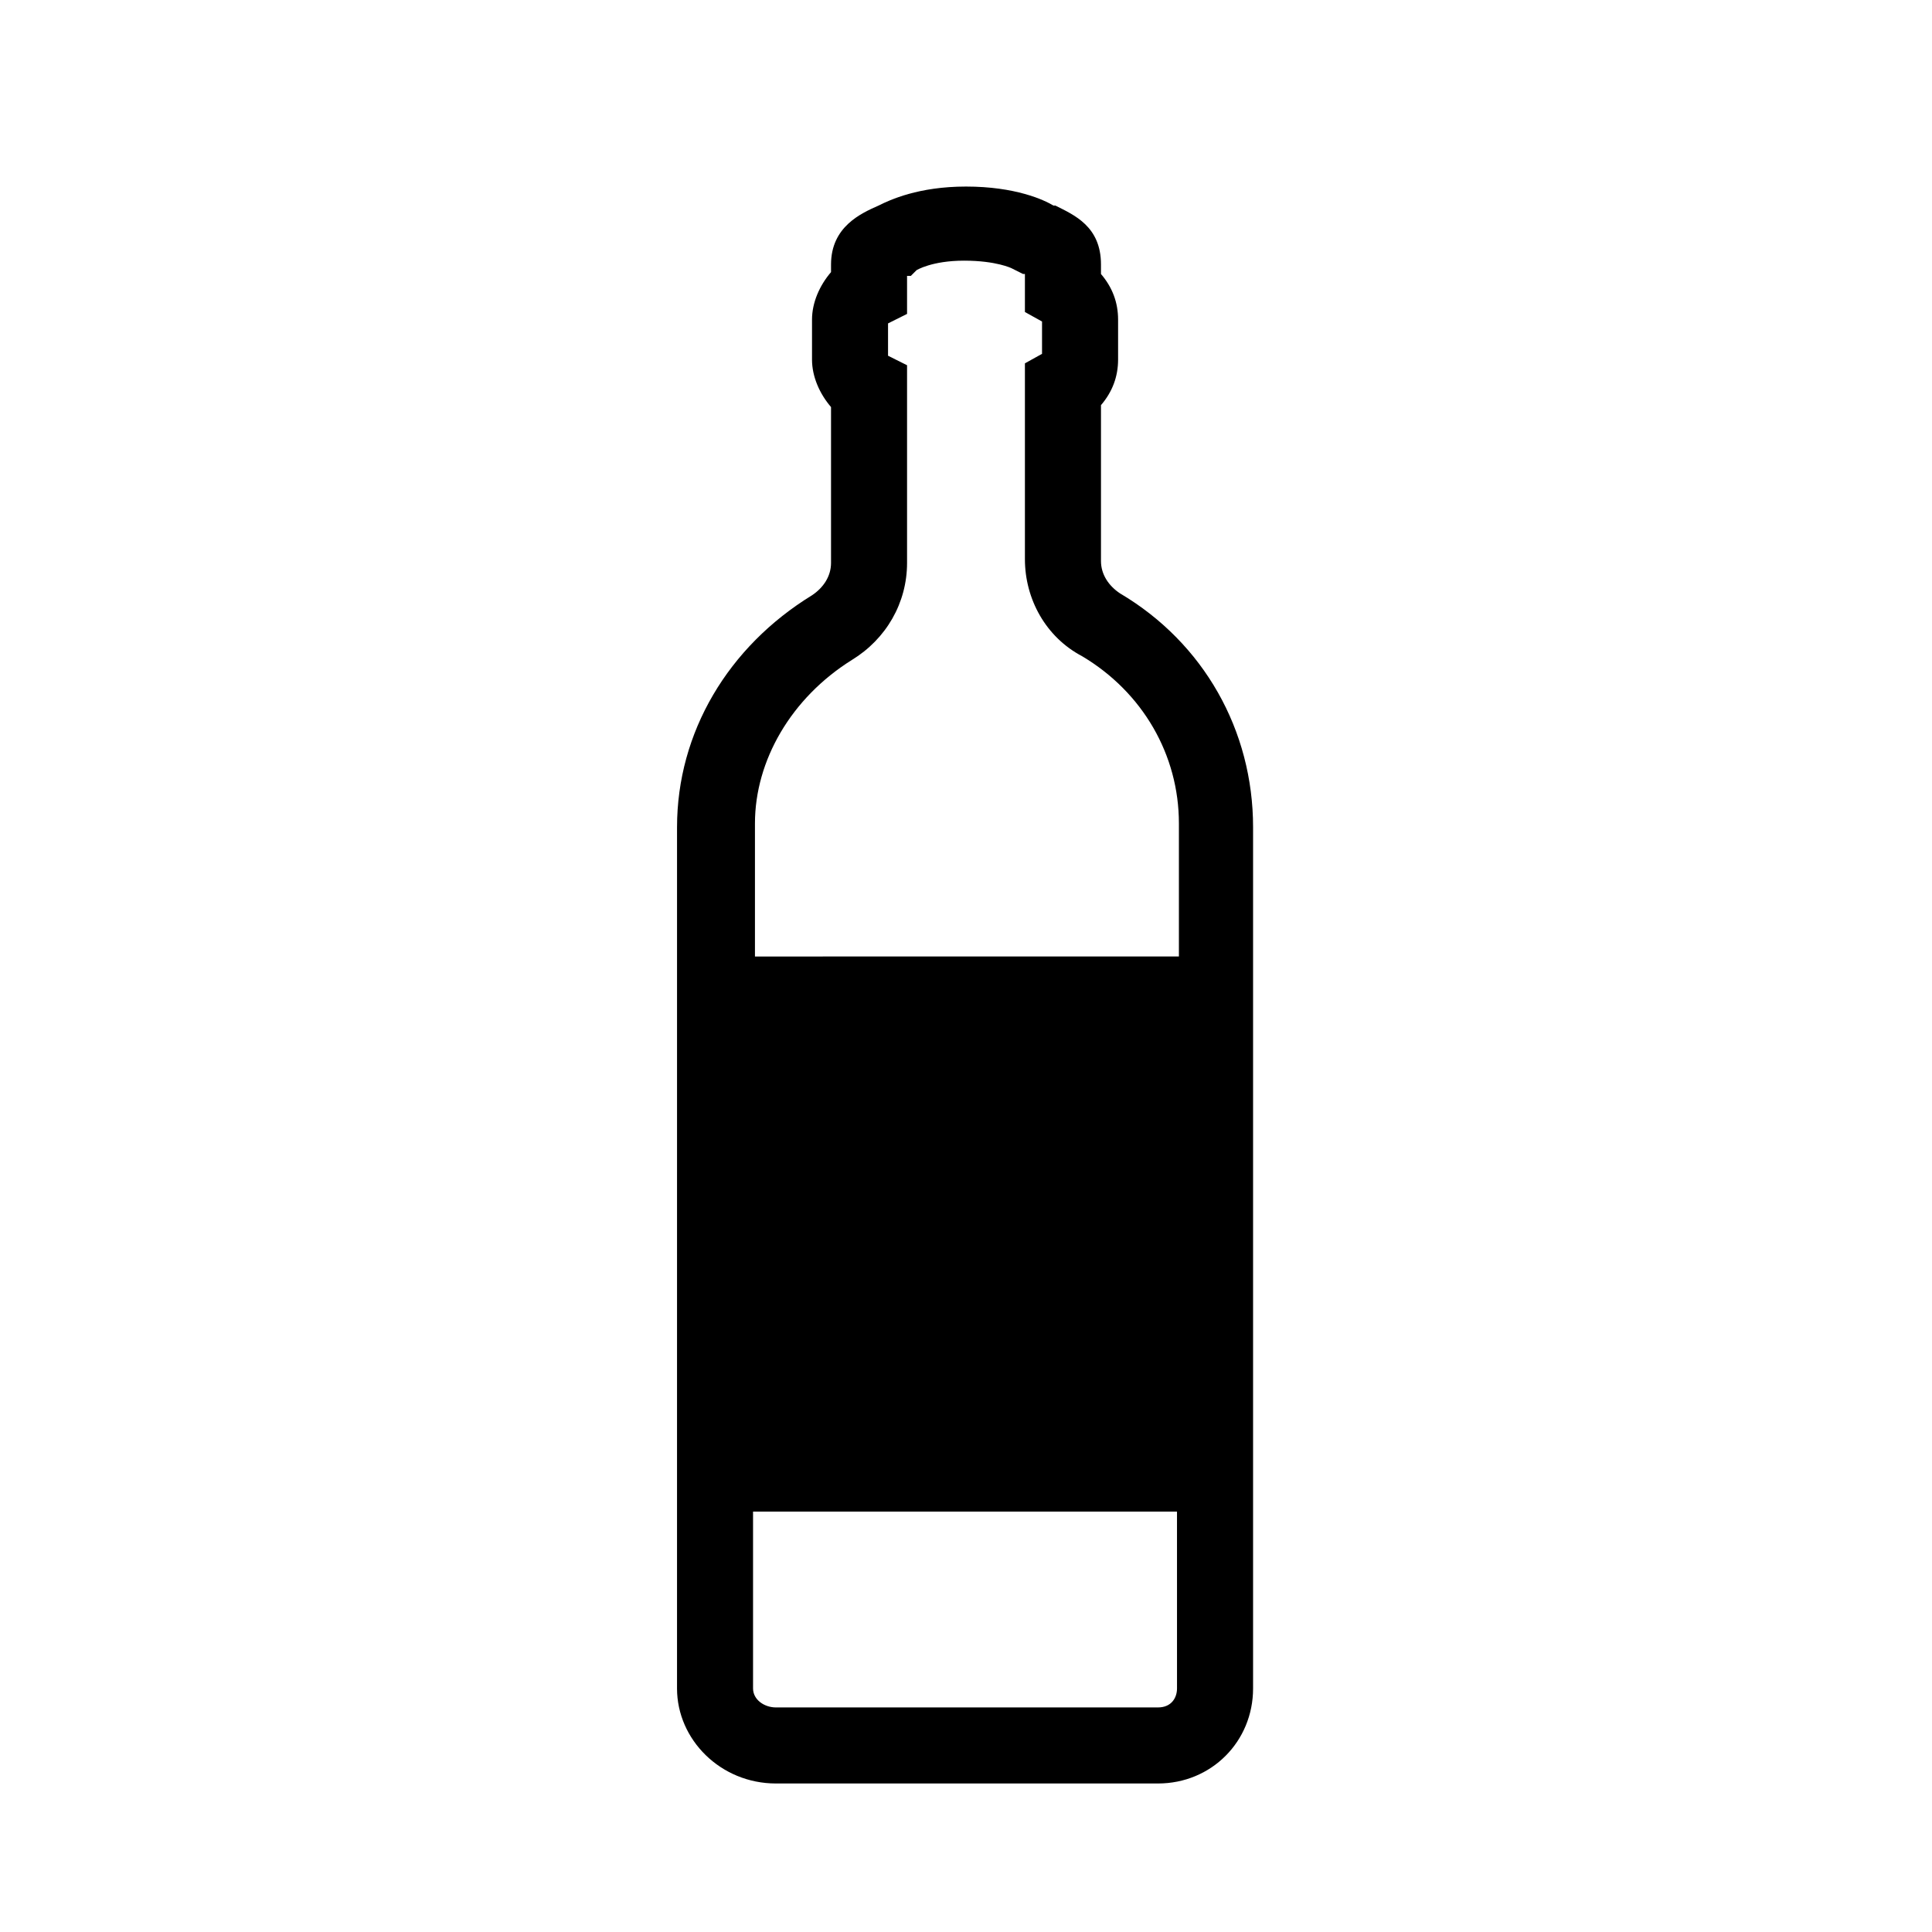 <?xml version="1.0" encoding="UTF-8"?>
<!-- Uploaded to: SVG Repo, www.svgrepo.com, Generator: SVG Repo Mixer Tools -->
<svg fill="#000000" width="800px" height="800px" version="1.1" viewBox="144 144 512 512" xmlns="http://www.w3.org/2000/svg">
 <path d="m440.81 301.25c-3.023-2.016-5.039-5.039-5.039-8.566v-41.312c3.023-3.527 4.535-7.559 4.535-12.09v-10.578c0-4.535-1.512-8.566-4.535-12.09v-2.519c0-10.078-7.055-13.098-12.09-15.617h-0.504c-2.519-1.512-10.078-5.039-23.176-5.039-12.594 0-20.152 3.527-23.176 5.039-4.535 2.016-12.594 5.543-12.594 15.617v2.016c-3.023 3.527-5.039 8.062-5.039 12.594v10.578c0 4.535 2.016 9.07 5.039 12.594v41.312c0 3.527-2.016 6.551-5.039 8.566-22.168 13.602-35.77 36.273-35.77 61.465l-0.004 228.23c0 13.602 11.586 25.191 26.199 25.191h101.27c14.105 0 25.191-11.082 25.191-25.191v-228.23c0-25.691-13.098-48.867-35.266-61.969zm-71.039 17.637c9.07-5.543 14.609-15.113 14.609-25.695v-52.398l-5.039-2.519v-8.566l5.039-2.519v-10.078h0.504 0.504l1.512-1.512s4.031-2.519 12.594-2.519c8.566 0 12.594 2.016 12.594 2.016l3.023 1.512h0.504v10.078l4.535 2.519v8.566l-4.535 2.519v51.891c0 10.578 5.543 20.656 15.113 25.695 16.121 9.574 25.695 26.199 25.695 44.336v35.266l-112.35 0.004v-35.266c0-16.629 9.574-33.254 25.695-43.328zm81.113 277.6h-101.27c-3.023 0-6.047-2.016-6.047-5.039v-46.855h112.35l0.004 46.855c0 2.519-1.512 5.039-5.039 5.039z"/>
</svg>